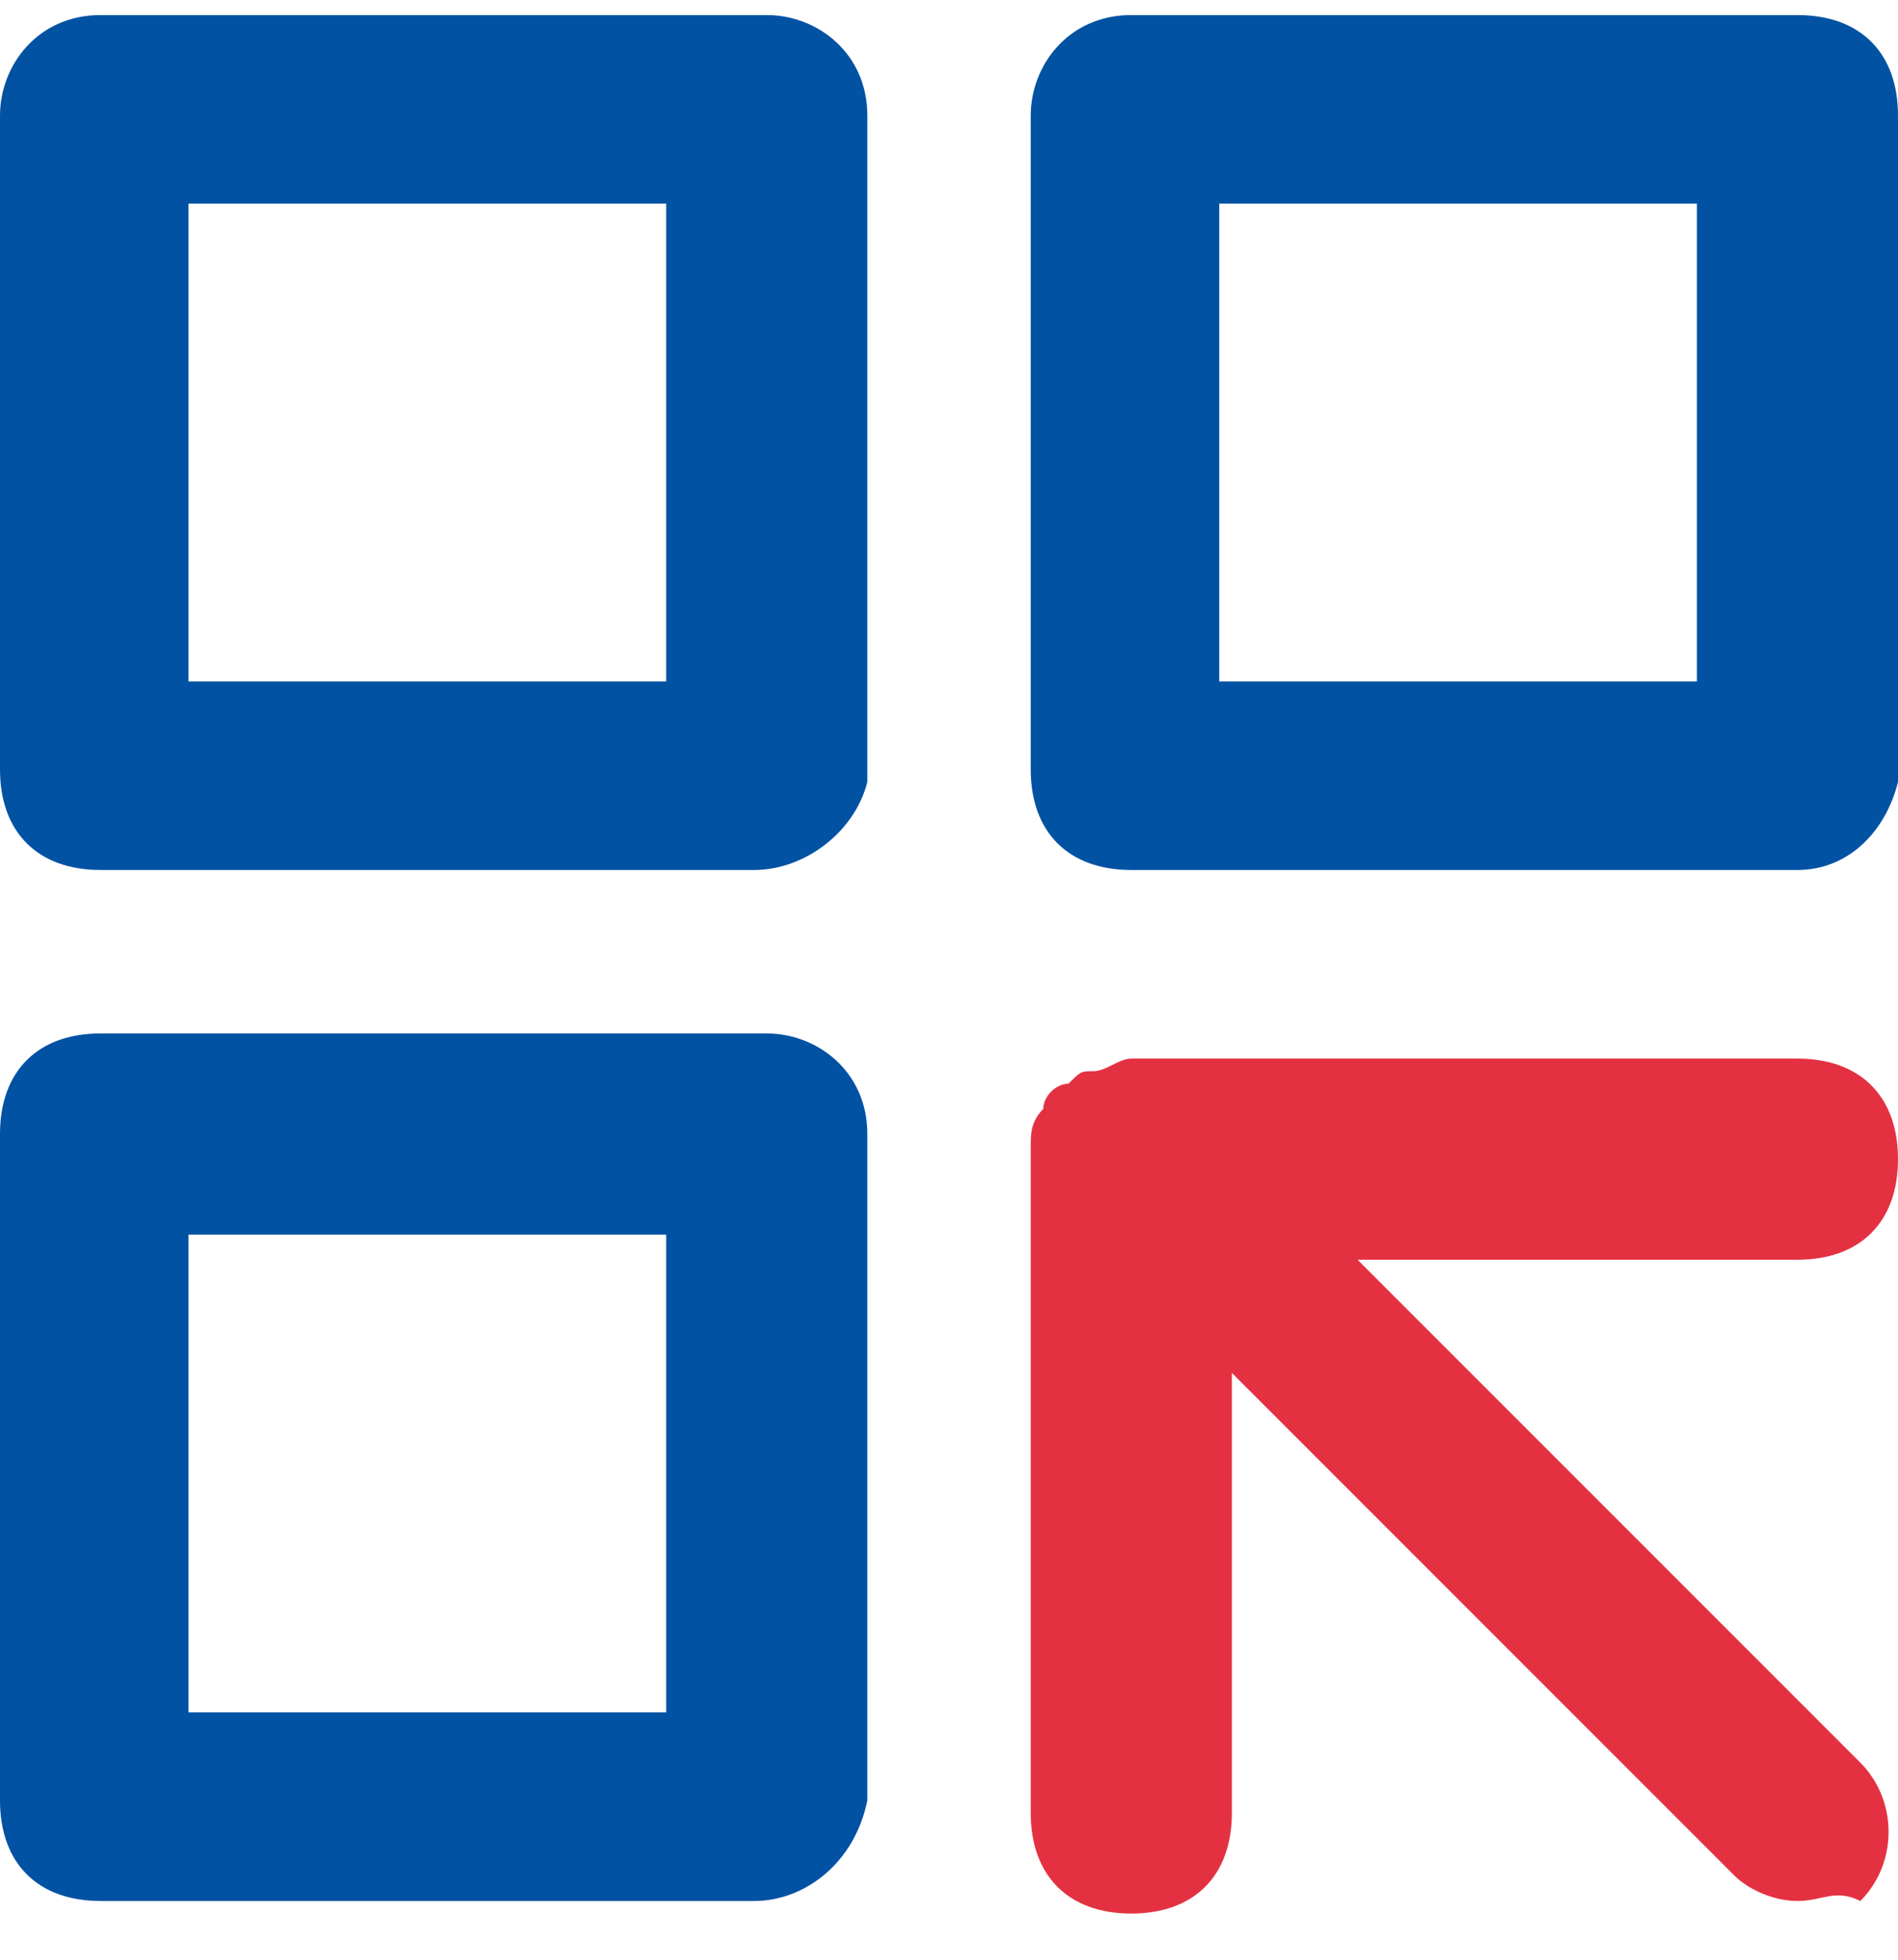 <svg width="31" height="32" viewBox="0 0 31 32" fill="none" xmlns="http://www.w3.org/2000/svg">
<path d="M12.318 14.206H1.642C0.616 14.206 0 13.59 0 12.564V1.888C0 1.067 0.616 0.246 1.642 0.246H12.523C13.344 0.246 14.166 0.862 14.166 1.888V12.769C13.96 13.59 13.139 14.206 12.318 14.206ZM3.079 11.127H10.881V3.325H3.079V11.127Z" fill="#0152A3"/>
<path d="M12.318 31.041H1.642C0.616 31.041 0 30.425 0 29.398V18.517C0 17.491 0.616 16.875 1.642 16.875H12.523C13.344 16.875 14.166 17.491 14.166 18.517V29.398C13.96 30.425 13.139 31.041 12.318 31.041ZM3.079 27.961H10.881V20.16H3.079V27.961Z" fill="#0152A3"/>
<path d="M29.358 14.206H18.477C17.451 14.206 16.835 13.59 16.835 12.564V1.888C16.835 1.067 17.451 0.246 18.477 0.246H29.358C30.385 0.246 31 0.862 31 1.888V12.769C30.795 13.59 30.179 14.206 29.358 14.206ZM20.12 11.127H27.716V3.325H19.914V11.127H20.12Z" fill="#0152A3"/>
<path d="M29.358 31.041C28.948 31.041 28.537 30.835 28.332 30.63L20.12 22.418V29.604C20.12 30.63 19.504 31.246 18.477 31.246C17.451 31.246 16.835 30.63 16.835 29.604V18.723C16.835 18.517 16.835 18.312 17.04 18.107C17.04 17.901 17.246 17.696 17.451 17.696C17.656 17.491 17.656 17.491 17.861 17.491C18.067 17.491 18.272 17.286 18.477 17.286H29.358C30.385 17.286 31 17.901 31 18.928C31 19.954 30.385 20.57 29.358 20.57H22.173L30.385 28.782C31 29.398 31 30.425 30.385 31.041C29.974 30.835 29.769 31.041 29.358 31.041Z" fill="#E43142"/>
</svg>
